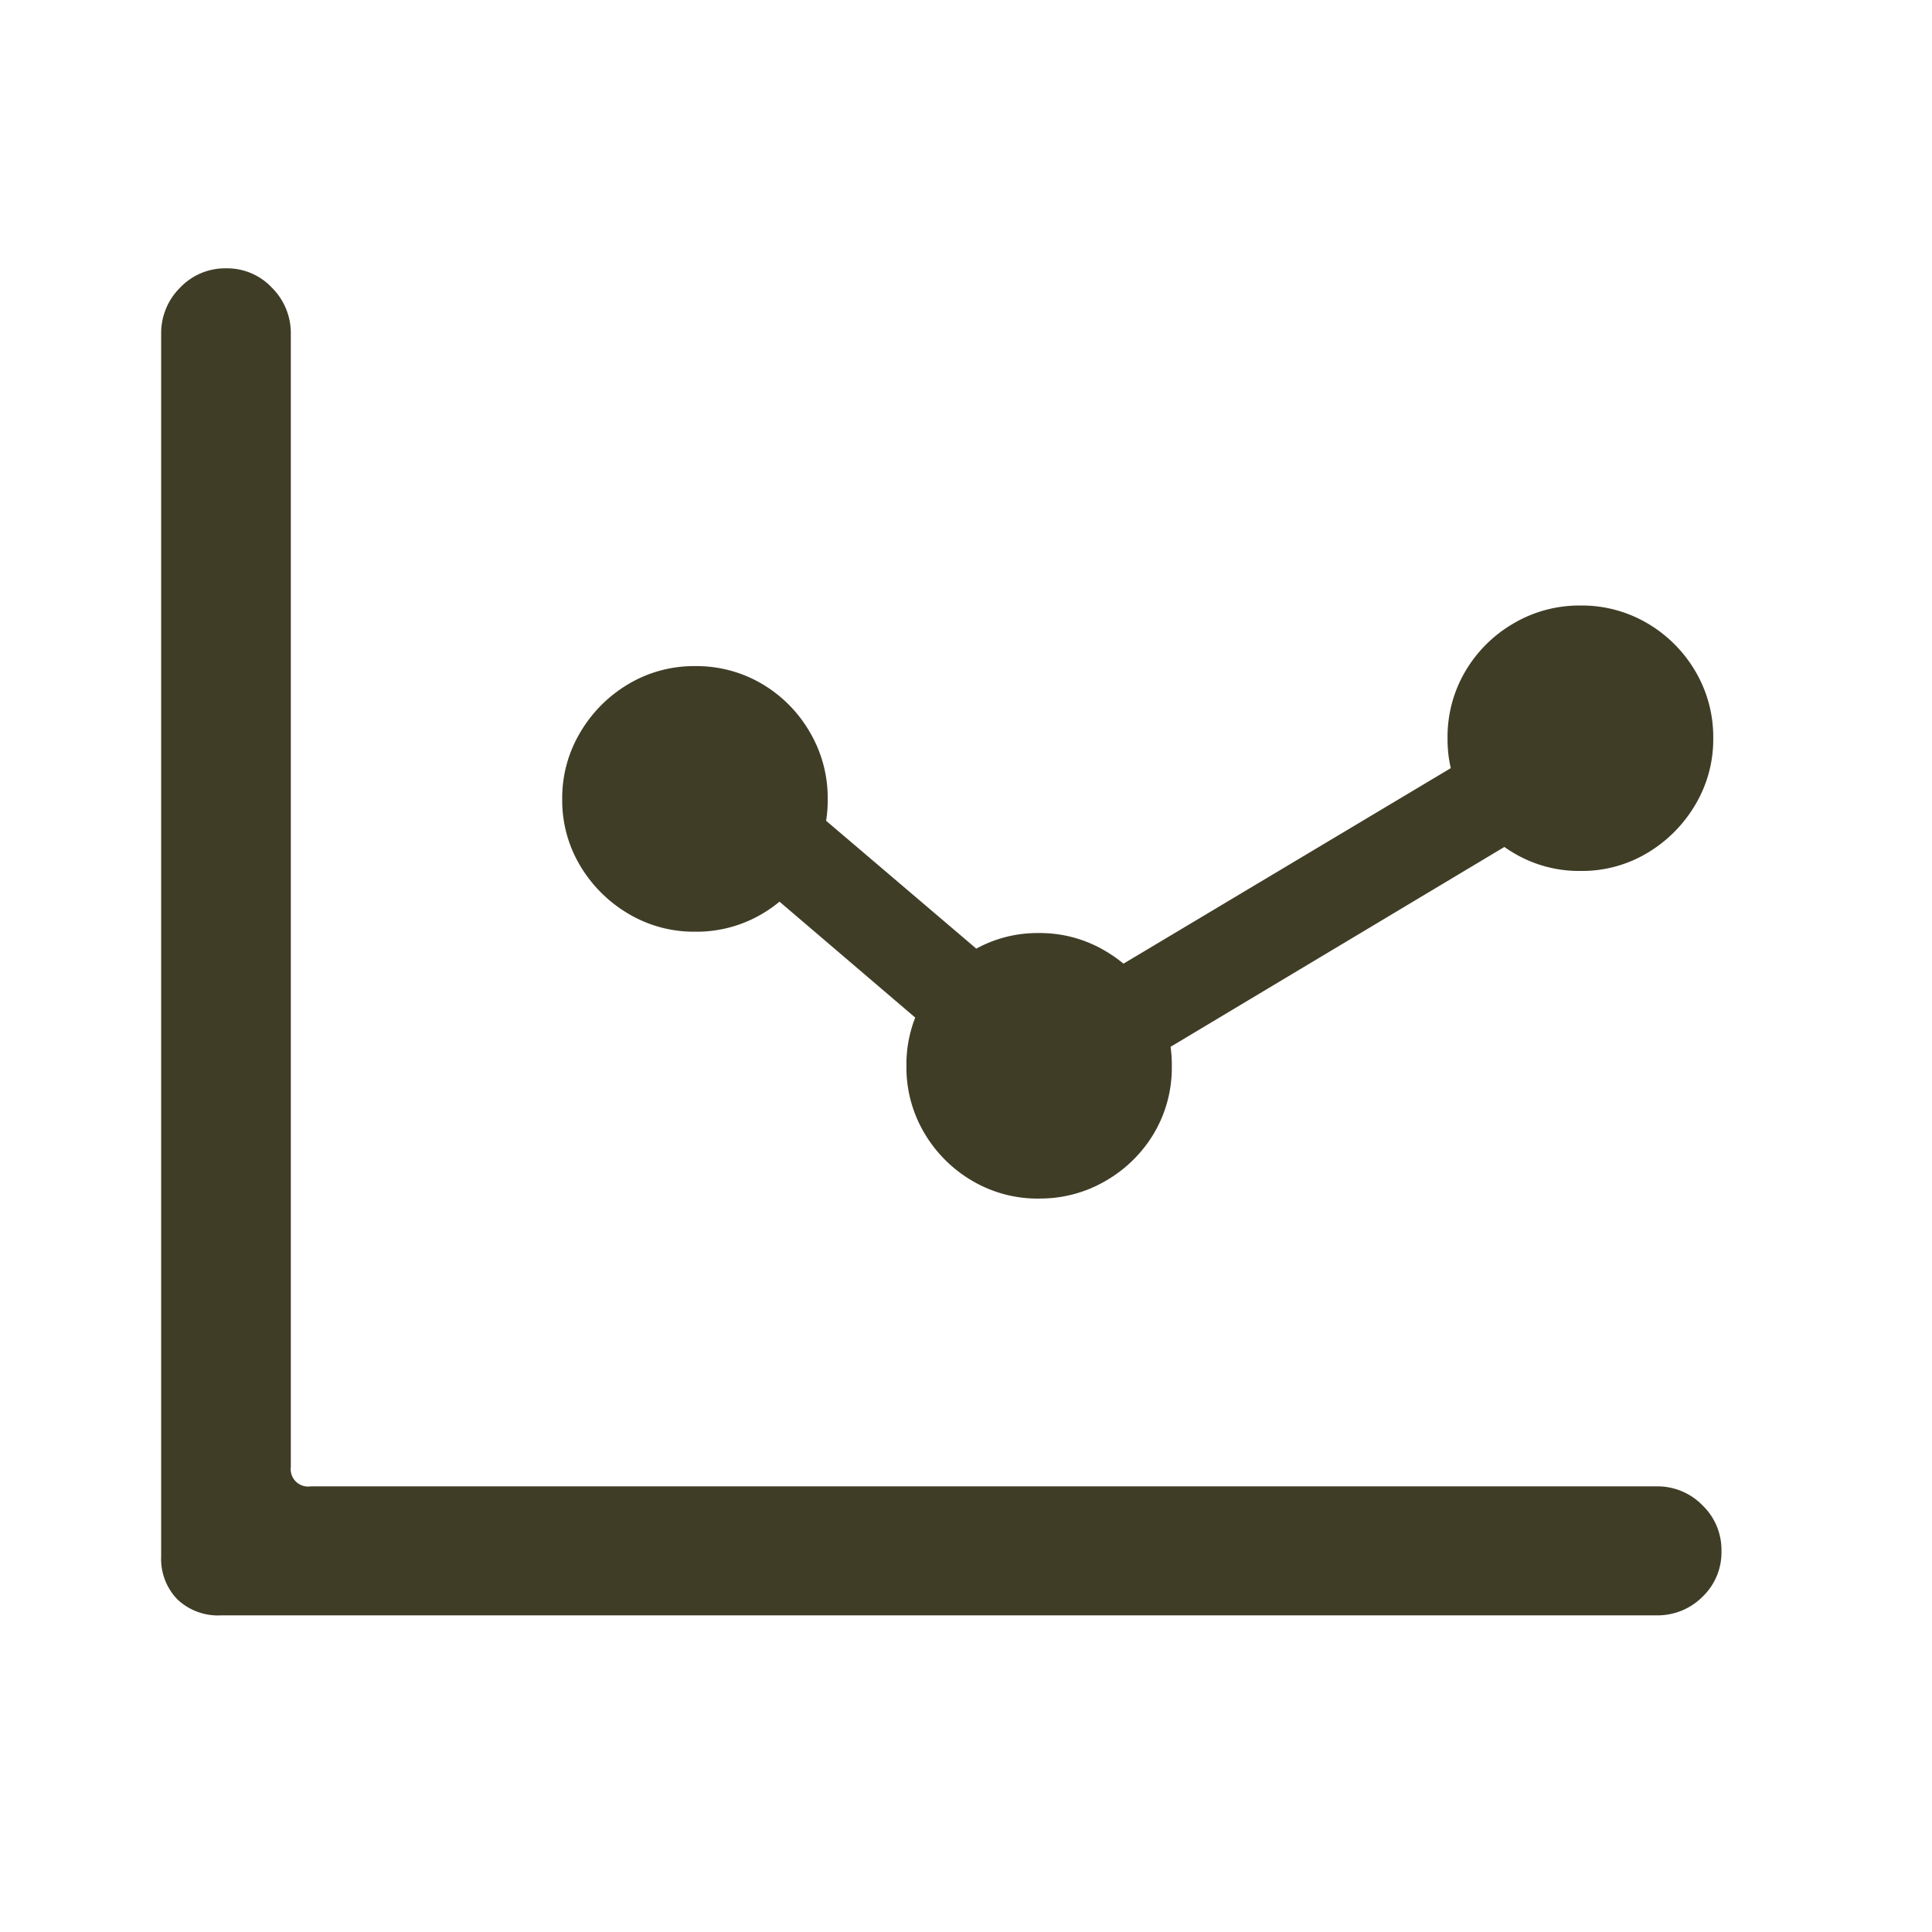 <svg xmlns="http://www.w3.org/2000/svg" width="36" height="36" viewBox="0 0 36 36">
  <g id="Group_2380" data-name="Group 2380" transform="translate(-1120 -1858)">
    <rect id="Rectangle_1161" data-name="Rectangle 1161" width="36" height="36" transform="translate(1120 1858)" fill="none"/>
    <path id="Path_3225" data-name="Path 3225" d="M3.413,1.839a1.083,1.083,0,0,0,.3.8,1.1,1.1,0,0,0,.816.3H31.278a1.183,1.183,0,0,0,.853-.344,1.145,1.145,0,0,0,.356-.858,1.152,1.152,0,0,0-.356-.851,1.171,1.171,0,0,0-.853-.351H6.2A.324.324,0,0,1,5.829.174V-20.941a1.19,1.19,0,0,0-.351-.858,1.142,1.142,0,0,0-.851-.362,1.156,1.156,0,0,0-.863.362,1.19,1.19,0,0,0-.351.858Zm10.1-13.413L19.8-6.205l11.137-6.668-.924-1.51L19.926-8.357,13.651-13.7ZM13.361-9.8a2.4,2.4,0,0,0,1.249-.332,2.5,2.5,0,0,0,.891-.892,2.407,2.407,0,0,0,.332-1.25,2.414,2.414,0,0,0-.332-1.243,2.488,2.488,0,0,0-.891-.9,2.4,2.4,0,0,0-1.249-.332,2.383,2.383,0,0,0-1.237.332,2.538,2.538,0,0,0-.9.9,2.379,2.379,0,0,0-.338,1.243,2.372,2.372,0,0,0,.338,1.25,2.553,2.553,0,0,0,.9.892A2.383,2.383,0,0,0,13.361-9.8Zm6.412,4.972a2.417,2.417,0,0,0,1.244-.332,2.486,2.486,0,0,0,.9-.891A2.4,2.4,0,0,0,22.245-7.3a2.38,2.38,0,0,0-.332-1.237,2.538,2.538,0,0,0-.9-.9,2.382,2.382,0,0,0-1.244-.338,2.369,2.369,0,0,0-1.25.338,2.557,2.557,0,0,0-.891.9A2.38,2.38,0,0,0,17.3-7.3a2.4,2.4,0,0,0,.332,1.249,2.5,2.5,0,0,0,.891.891A2.4,2.4,0,0,0,19.772-4.827ZM29.86-10.932a2.372,2.372,0,0,0,1.25-.338,2.555,2.555,0,0,0,.892-.9,2.38,2.38,0,0,0,.332-1.237A2.407,2.407,0,0,0,32-14.654a2.5,2.5,0,0,0-.892-.892,2.407,2.407,0,0,0-1.25-.332,2.413,2.413,0,0,0-1.243.332,2.489,2.489,0,0,0-.9.892,2.407,2.407,0,0,0-.332,1.25,2.379,2.379,0,0,0,.332,1.237,2.541,2.541,0,0,0,.9.9A2.379,2.379,0,0,0,29.86-10.932Z" transform="translate(1119.59 1885.161)" fill="#403d27"/>
  </g>
</svg>
